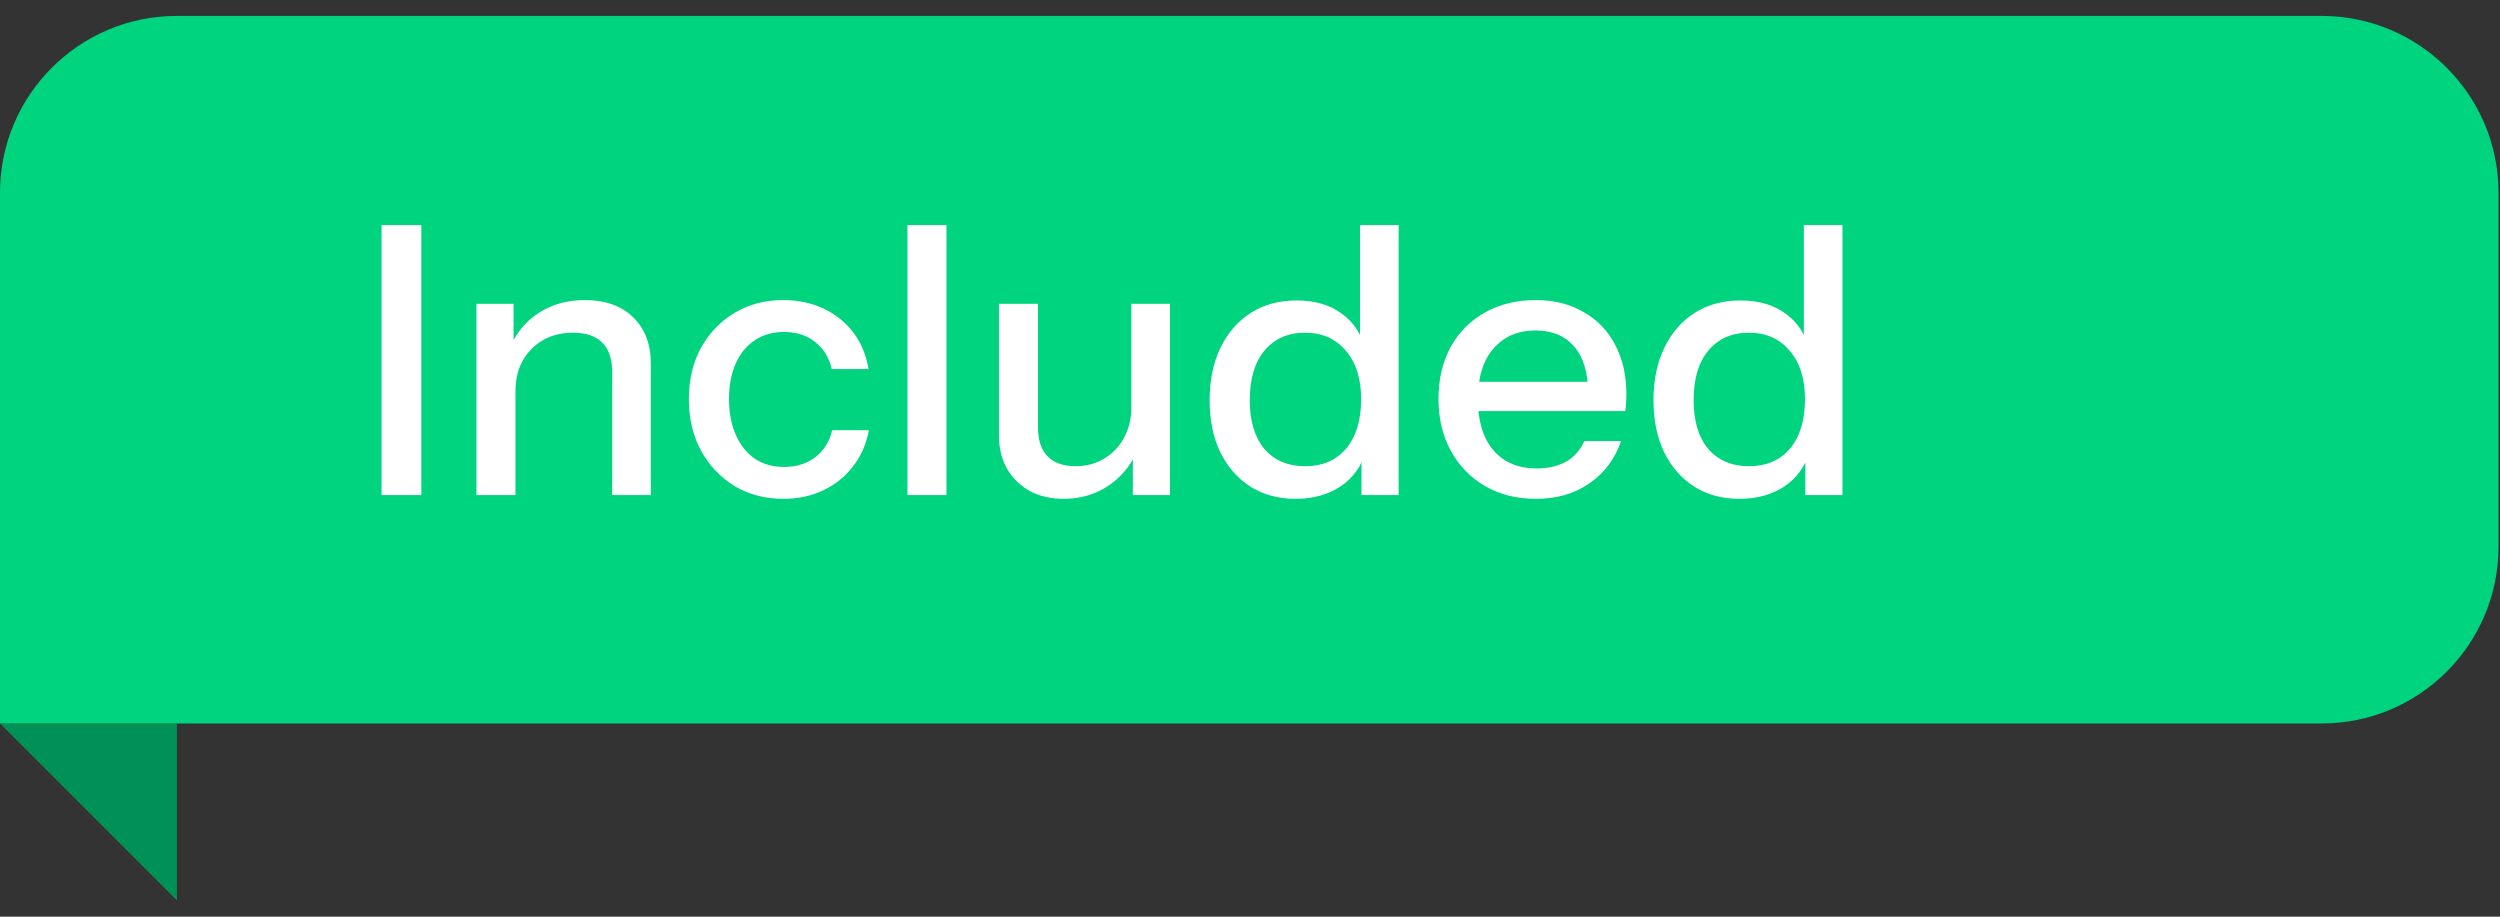 <svg width="120" height="44" viewBox="0 0 120 44" fill="none" xmlns="http://www.w3.org/2000/svg">
<rect x="0" y="0" width="120" height="44" fill="#333333" stroke="none"/>
<path d="M8.491 43.215L0 34.725H8.491V43.215Z" fill="#009156"/>
<path d="M0 9.254C0 4.565 3.801 0.764 8.491 0.764H111.439C116.128 0.764 119.929 4.565 119.929 9.254V26.235C119.929 30.925 116.128 34.726 111.439 34.726H0V9.254Z" fill="#00D47E"/>
<path d="M18.316 23.764V10.804H20.224V23.764H18.316ZM22.869 23.764V14.584H24.651V16.744H24.741V23.764H22.869ZM29.385 23.764V17.86C29.385 17.224 29.223 16.75 28.899 16.438C28.587 16.126 28.119 15.97 27.495 15.97C26.955 15.97 26.475 16.09 26.055 16.33C25.647 16.57 25.323 16.9 25.083 17.32C24.855 17.74 24.741 18.238 24.741 18.814L24.507 16.618C24.807 15.934 25.269 15.394 25.893 14.998C26.517 14.602 27.243 14.404 28.071 14.404C29.055 14.404 29.829 14.68 30.393 15.232C30.957 15.784 31.239 16.516 31.239 17.428V23.764H29.385ZM37.601 23.944C36.725 23.944 35.945 23.74 35.261 23.332C34.577 22.912 34.037 22.342 33.641 21.622C33.257 20.902 33.065 20.08 33.065 19.156C33.065 18.232 33.257 17.416 33.641 16.708C34.037 15.988 34.577 15.424 35.261 15.016C35.945 14.608 36.719 14.404 37.583 14.404C38.315 14.404 38.969 14.542 39.545 14.818C40.121 15.094 40.595 15.478 40.967 15.97C41.339 16.462 41.579 17.044 41.687 17.716H39.923C39.803 17.176 39.539 16.744 39.131 16.42C38.735 16.096 38.231 15.934 37.619 15.934C37.091 15.934 36.629 16.066 36.233 16.33C35.837 16.594 35.531 16.966 35.315 17.446C35.099 17.926 34.991 18.496 34.991 19.156C34.991 19.804 35.099 20.374 35.315 20.866C35.531 21.358 35.837 21.742 36.233 22.018C36.629 22.282 37.097 22.414 37.637 22.414C38.225 22.414 38.723 22.258 39.131 21.946C39.551 21.622 39.821 21.19 39.941 20.65H41.705C41.585 21.31 41.333 21.886 40.949 22.378C40.577 22.87 40.103 23.254 39.527 23.53C38.951 23.806 38.309 23.944 37.601 23.944ZM43.558 23.764V10.804H45.43V23.764H43.558ZM51.046 23.944C50.434 23.944 49.894 23.818 49.426 23.566C48.958 23.302 48.592 22.942 48.328 22.486C48.076 22.03 47.95 21.508 47.95 20.92V14.584H49.822V20.488C49.822 21.124 49.978 21.598 50.29 21.91C50.602 22.222 51.046 22.378 51.622 22.378C52.138 22.378 52.594 22.258 52.99 22.018C53.398 21.778 53.716 21.448 53.944 21.028C54.184 20.596 54.304 20.098 54.304 19.534L54.538 21.73C54.238 22.402 53.776 22.942 53.152 23.35C52.54 23.746 51.838 23.944 51.046 23.944ZM54.376 23.764V21.604H54.304V14.584H56.158V23.764H54.376ZM65.352 23.764V21.658L65.532 21.712C65.34 22.396 64.944 22.942 64.344 23.35C63.744 23.746 63.024 23.944 62.184 23.944C61.356 23.944 60.63 23.746 60.006 23.35C59.394 22.954 58.914 22.402 58.566 21.694C58.23 20.986 58.062 20.158 58.062 19.21C58.062 18.25 58.236 17.41 58.584 16.69C58.932 15.97 59.418 15.412 60.042 15.016C60.666 14.62 61.398 14.422 62.238 14.422C63.114 14.422 63.834 14.632 64.398 15.052C64.974 15.46 65.352 16.036 65.532 16.78L65.28 16.816V10.804H67.134V23.764H65.352ZM62.652 22.378C63.48 22.378 64.134 22.096 64.614 21.532C65.094 20.956 65.334 20.164 65.334 19.156C65.334 18.172 65.088 17.398 64.596 16.834C64.116 16.258 63.462 15.97 62.634 15.97C61.818 15.97 61.17 16.258 60.69 16.834C60.222 17.398 59.988 18.19 59.988 19.21C59.988 20.206 60.222 20.986 60.69 21.55C61.17 22.102 61.824 22.378 62.652 22.378ZM73.727 23.944C72.803 23.944 71.987 23.74 71.279 23.332C70.583 22.924 70.037 22.36 69.641 21.64C69.245 20.92 69.047 20.092 69.047 19.156C69.047 18.208 69.239 17.38 69.623 16.672C70.019 15.952 70.571 15.394 71.279 14.998C71.987 14.602 72.797 14.404 73.709 14.404C74.597 14.404 75.365 14.596 76.013 14.98C76.673 15.352 77.177 15.874 77.525 16.546C77.885 17.218 78.065 18.016 78.065 18.94C78.065 19.084 78.059 19.222 78.047 19.354C78.047 19.474 78.035 19.6 78.011 19.732H70.307V18.328H76.697L76.229 18.886C76.229 17.902 76.007 17.152 75.563 16.636C75.119 16.12 74.501 15.862 73.709 15.862C72.857 15.862 72.179 16.156 71.675 16.744C71.183 17.32 70.937 18.124 70.937 19.156C70.937 20.2 71.183 21.016 71.675 21.604C72.179 22.192 72.875 22.486 73.763 22.486C74.303 22.486 74.771 22.378 75.167 22.162C75.563 21.934 75.857 21.604 76.049 21.172H77.813C77.513 22.036 77.003 22.714 76.283 23.206C75.575 23.698 74.723 23.944 73.727 23.944ZM86.657 23.764V21.658L86.837 21.712C86.645 22.396 86.249 22.942 85.649 23.35C85.049 23.746 84.329 23.944 83.489 23.944C82.661 23.944 81.935 23.746 81.311 23.35C80.699 22.954 80.219 22.402 79.871 21.694C79.535 20.986 79.367 20.158 79.367 19.21C79.367 18.25 79.541 17.41 79.889 16.69C80.237 15.97 80.723 15.412 81.347 15.016C81.971 14.62 82.703 14.422 83.543 14.422C84.419 14.422 85.139 14.632 85.703 15.052C86.279 15.46 86.657 16.036 86.837 16.78L86.585 16.816V10.804H88.439V23.764H86.657ZM83.957 22.378C84.785 22.378 85.439 22.096 85.919 21.532C86.399 20.956 86.639 20.164 86.639 19.156C86.639 18.172 86.393 17.398 85.901 16.834C85.421 16.258 84.767 15.97 83.939 15.97C83.123 15.97 82.475 16.258 81.995 16.834C81.527 17.398 81.293 18.19 81.293 19.21C81.293 20.206 81.527 20.986 81.995 21.55C82.475 22.102 83.129 22.378 83.957 22.378Z" fill="white"/>
</svg>
